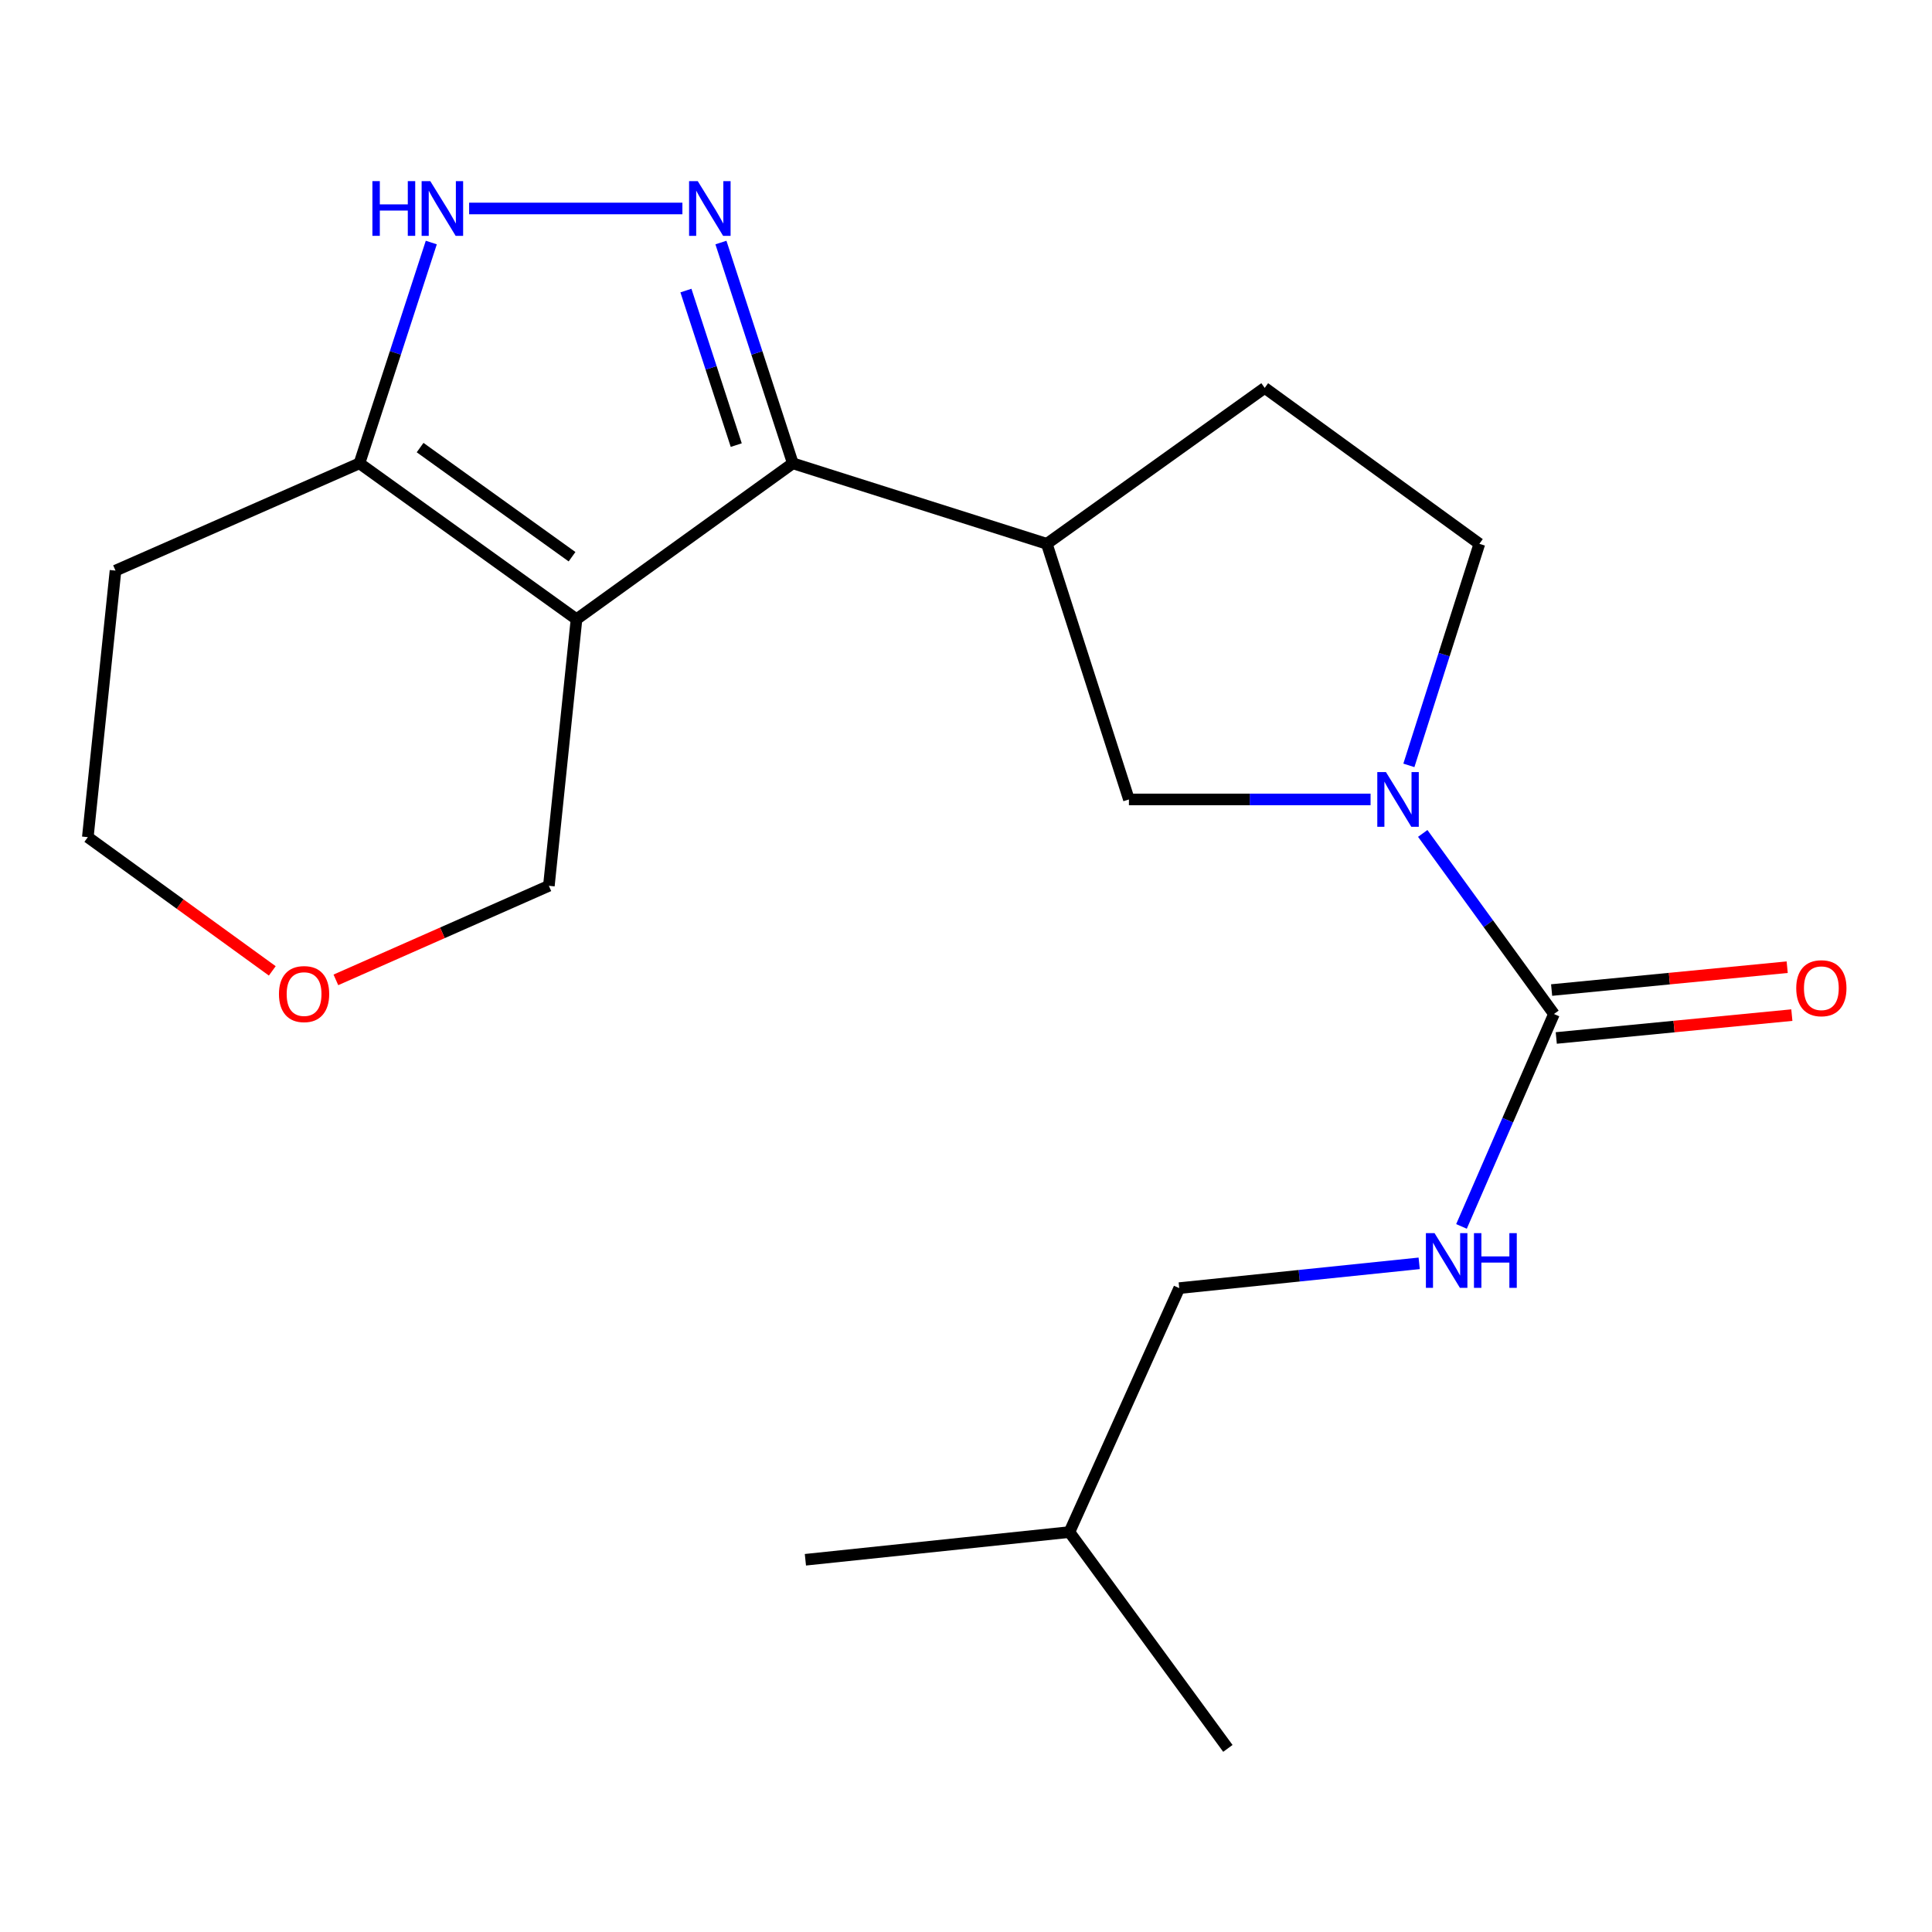 <?xml version='1.0' encoding='iso-8859-1'?>
<svg version='1.1' baseProfile='full'
              xmlns='http://www.w3.org/2000/svg'
                      xmlns:rdkit='http://www.rdkit.org/xml'
                      xmlns:xlink='http://www.w3.org/1999/xlink'
                  xml:space='preserve'
width='1000px' height='1000px' viewBox='0 0 1000 1000'>
<!-- END OF HEADER -->
<rect style='opacity:1.0;fill:#FFFFFF;stroke:none' width='1000' height='1000' x='0' y='0'> </rect>
<path class='bond-0' d='M 298.401,320.506 L 410.363,239.809' style='fill:none;fill-rule:evenodd;stroke:#000000;stroke-width:6px;stroke-linecap:butt;stroke-linejoin:miter;stroke-opacity:1' />
<path class='bond-5' d='M 298.401,320.506 L 186.051,239.809' style='fill:none;fill-rule:evenodd;stroke:#000000;stroke-width:6px;stroke-linecap:butt;stroke-linejoin:miter;stroke-opacity:1' />
<path class='bond-5' d='M 296.088,288.158 L 217.443,231.671' style='fill:none;fill-rule:evenodd;stroke:#000000;stroke-width:6px;stroke-linecap:butt;stroke-linejoin:miter;stroke-opacity:1' />
<path class='bond-12' d='M 298.401,320.506 L 284.097,458.485' style='fill:none;fill-rule:evenodd;stroke:#000000;stroke-width:6px;stroke-linecap:butt;stroke-linejoin:miter;stroke-opacity:1' />
<path class='bond-1' d='M 410.363,239.809 L 391.757,182.672' style='fill:none;fill-rule:evenodd;stroke:#000000;stroke-width:6px;stroke-linecap:butt;stroke-linejoin:miter;stroke-opacity:1' />
<path class='bond-1' d='M 391.757,182.672 L 373.151,125.536' style='fill:none;fill-rule:evenodd;stroke:#0000FF;stroke-width:6px;stroke-linecap:butt;stroke-linejoin:miter;stroke-opacity:1' />
<path class='bond-1' d='M 381.082,230.385 L 368.058,190.39' style='fill:none;fill-rule:evenodd;stroke:#000000;stroke-width:6px;stroke-linecap:butt;stroke-linejoin:miter;stroke-opacity:1' />
<path class='bond-1' d='M 368.058,190.39 L 355.034,150.394' style='fill:none;fill-rule:evenodd;stroke:#0000FF;stroke-width:6px;stroke-linecap:butt;stroke-linejoin:miter;stroke-opacity:1' />
<path class='bond-6' d='M 410.363,239.809 L 541.82,281.473' style='fill:none;fill-rule:evenodd;stroke:#000000;stroke-width:6px;stroke-linecap:butt;stroke-linejoin:miter;stroke-opacity:1' />
<path class='bond-20' d='M 353.21,107.908 L 242.821,107.908' style='fill:none;fill-rule:evenodd;stroke:#0000FF;stroke-width:6px;stroke-linecap:butt;stroke-linejoin:miter;stroke-opacity:1' />
<path class='bond-2' d='M 709.401,413.789 L 646.865,413.789' style='fill:none;fill-rule:evenodd;stroke:#0000FF;stroke-width:6px;stroke-linecap:butt;stroke-linejoin:miter;stroke-opacity:1' />
<path class='bond-2' d='M 646.865,413.789 L 584.329,413.789' style='fill:none;fill-rule:evenodd;stroke:#000000;stroke-width:6px;stroke-linecap:butt;stroke-linejoin:miter;stroke-opacity:1' />
<path class='bond-4' d='M 736.406,431.381 L 770.363,478.116' style='fill:none;fill-rule:evenodd;stroke:#0000FF;stroke-width:6px;stroke-linecap:butt;stroke-linejoin:miter;stroke-opacity:1' />
<path class='bond-4' d='M 770.363,478.116 L 804.321,524.851' style='fill:none;fill-rule:evenodd;stroke:#000000;stroke-width:6px;stroke-linecap:butt;stroke-linejoin:miter;stroke-opacity:1' />
<path class='bond-22' d='M 729.233,396.158 L 747.475,338.815' style='fill:none;fill-rule:evenodd;stroke:#0000FF;stroke-width:6px;stroke-linecap:butt;stroke-linejoin:miter;stroke-opacity:1' />
<path class='bond-22' d='M 747.475,338.815 L 765.717,281.473' style='fill:none;fill-rule:evenodd;stroke:#000000;stroke-width:6px;stroke-linecap:butt;stroke-linejoin:miter;stroke-opacity:1' />
<path class='bond-3' d='M 223.238,125.536 L 204.645,182.672' style='fill:none;fill-rule:evenodd;stroke:#0000FF;stroke-width:6px;stroke-linecap:butt;stroke-linejoin:miter;stroke-opacity:1' />
<path class='bond-3' d='M 204.645,182.672 L 186.051,239.809' style='fill:none;fill-rule:evenodd;stroke:#000000;stroke-width:6px;stroke-linecap:butt;stroke-linejoin:miter;stroke-opacity:1' />
<path class='bond-8' d='M 804.321,524.851 L 780.391,579.822' style='fill:none;fill-rule:evenodd;stroke:#000000;stroke-width:6px;stroke-linecap:butt;stroke-linejoin:miter;stroke-opacity:1' />
<path class='bond-8' d='M 780.391,579.822 L 756.461,634.793' style='fill:none;fill-rule:evenodd;stroke:#0000FF;stroke-width:6px;stroke-linecap:butt;stroke-linejoin:miter;stroke-opacity:1' />
<path class='bond-10' d='M 805.524,537.255 L 866.49,531.338' style='fill:none;fill-rule:evenodd;stroke:#000000;stroke-width:6px;stroke-linecap:butt;stroke-linejoin:miter;stroke-opacity:1' />
<path class='bond-10' d='M 866.49,531.338 L 927.456,525.422' style='fill:none;fill-rule:evenodd;stroke:#FF0000;stroke-width:6px;stroke-linecap:butt;stroke-linejoin:miter;stroke-opacity:1' />
<path class='bond-10' d='M 803.117,512.448 L 864.083,506.531' style='fill:none;fill-rule:evenodd;stroke:#000000;stroke-width:6px;stroke-linecap:butt;stroke-linejoin:miter;stroke-opacity:1' />
<path class='bond-10' d='M 864.083,506.531 L 925.049,500.615' style='fill:none;fill-rule:evenodd;stroke:#FF0000;stroke-width:6px;stroke-linecap:butt;stroke-linejoin:miter;stroke-opacity:1' />
<path class='bond-14' d='M 186.051,239.809 L 59.786,295.347' style='fill:none;fill-rule:evenodd;stroke:#000000;stroke-width:6px;stroke-linecap:butt;stroke-linejoin:miter;stroke-opacity:1' />
<path class='bond-7' d='M 541.82,281.473 L 584.329,413.789' style='fill:none;fill-rule:evenodd;stroke:#000000;stroke-width:6px;stroke-linecap:butt;stroke-linejoin:miter;stroke-opacity:1' />
<path class='bond-11' d='M 541.82,281.473 L 654.613,200.776' style='fill:none;fill-rule:evenodd;stroke:#000000;stroke-width:6px;stroke-linecap:butt;stroke-linejoin:miter;stroke-opacity:1' />
<path class='bond-15' d='M 734.564,653.901 L 672.469,660.318' style='fill:none;fill-rule:evenodd;stroke:#0000FF;stroke-width:6px;stroke-linecap:butt;stroke-linejoin:miter;stroke-opacity:1' />
<path class='bond-15' d='M 672.469,660.318 L 610.374,666.735' style='fill:none;fill-rule:evenodd;stroke:#000000;stroke-width:6px;stroke-linecap:butt;stroke-linejoin:miter;stroke-opacity:1' />
<path class='bond-9' d='M 765.717,281.473 L 654.613,200.776' style='fill:none;fill-rule:evenodd;stroke:#000000;stroke-width:6px;stroke-linecap:butt;stroke-linejoin:miter;stroke-opacity:1' />
<path class='bond-13' d='M 284.097,458.485 L 228.975,482.833' style='fill:none;fill-rule:evenodd;stroke:#000000;stroke-width:6px;stroke-linecap:butt;stroke-linejoin:miter;stroke-opacity:1' />
<path class='bond-13' d='M 228.975,482.833 L 173.852,507.181' style='fill:none;fill-rule:evenodd;stroke:#FF0000;stroke-width:6px;stroke-linecap:butt;stroke-linejoin:miter;stroke-opacity:1' />
<path class='bond-16' d='M 140.933,502.523 L 93.194,467.918' style='fill:none;fill-rule:evenodd;stroke:#FF0000;stroke-width:6px;stroke-linecap:butt;stroke-linejoin:miter;stroke-opacity:1' />
<path class='bond-16' d='M 93.194,467.918 L 45.455,433.312' style='fill:none;fill-rule:evenodd;stroke:#000000;stroke-width:6px;stroke-linecap:butt;stroke-linejoin:miter;stroke-opacity:1' />
<path class='bond-21' d='M 59.786,295.347 L 45.455,433.312' style='fill:none;fill-rule:evenodd;stroke:#000000;stroke-width:6px;stroke-linecap:butt;stroke-linejoin:miter;stroke-opacity:1' />
<path class='bond-17' d='M 610.374,666.735 L 553.535,793' style='fill:none;fill-rule:evenodd;stroke:#000000;stroke-width:6px;stroke-linecap:butt;stroke-linejoin:miter;stroke-opacity:1' />
<path class='bond-18' d='M 553.535,793 L 635.547,904.963' style='fill:none;fill-rule:evenodd;stroke:#000000;stroke-width:6px;stroke-linecap:butt;stroke-linejoin:miter;stroke-opacity:1' />
<path class='bond-19' d='M 553.535,793 L 416.87,807.332' style='fill:none;fill-rule:evenodd;stroke:#000000;stroke-width:6px;stroke-linecap:butt;stroke-linejoin:miter;stroke-opacity:1' />
<path  class='atom-2' d='M 361.151 93.748
L 370.431 108.748
Q 371.351 110.228, 372.831 112.908
Q 374.311 115.588, 374.391 115.748
L 374.391 93.748
L 378.151 93.748
L 378.151 122.068
L 374.271 122.068
L 364.311 105.668
Q 363.151 103.748, 361.911 101.548
Q 360.711 99.348, 360.351 98.668
L 360.351 122.068
L 356.671 122.068
L 356.671 93.748
L 361.151 93.748
' fill='#0000FF'/>
<path  class='atom-3' d='M 717.364 399.629
L 726.644 414.629
Q 727.564 416.109, 729.044 418.789
Q 730.524 421.469, 730.604 421.629
L 730.604 399.629
L 734.364 399.629
L 734.364 427.949
L 730.484 427.949
L 720.524 411.549
Q 719.364 409.629, 718.124 407.429
Q 716.924 405.229, 716.564 404.549
L 716.564 427.949
L 712.884 427.949
L 712.884 399.629
L 717.364 399.629
' fill='#0000FF'/>
<path  class='atom-4' d='M 192.755 93.748
L 196.595 93.748
L 196.595 105.788
L 211.075 105.788
L 211.075 93.748
L 214.915 93.748
L 214.915 122.068
L 211.075 122.068
L 211.075 108.988
L 196.595 108.988
L 196.595 122.068
L 192.755 122.068
L 192.755 93.748
' fill='#0000FF'/>
<path  class='atom-4' d='M 222.715 93.748
L 231.995 108.748
Q 232.915 110.228, 234.395 112.908
Q 235.875 115.588, 235.955 115.748
L 235.955 93.748
L 239.715 93.748
L 239.715 122.068
L 235.835 122.068
L 225.875 105.668
Q 224.715 103.748, 223.475 101.548
Q 222.275 99.348, 221.915 98.668
L 221.915 122.068
L 218.235 122.068
L 218.235 93.748
L 222.715 93.748
' fill='#0000FF'/>
<path  class='atom-9' d='M 742.523 638.272
L 751.803 653.272
Q 752.723 654.752, 754.203 657.432
Q 755.683 660.112, 755.763 660.272
L 755.763 638.272
L 759.523 638.272
L 759.523 666.592
L 755.643 666.592
L 745.683 650.192
Q 744.523 648.272, 743.283 646.072
Q 742.083 643.872, 741.723 643.192
L 741.723 666.592
L 738.043 666.592
L 738.043 638.272
L 742.523 638.272
' fill='#0000FF'/>
<path  class='atom-9' d='M 762.923 638.272
L 766.763 638.272
L 766.763 650.312
L 781.243 650.312
L 781.243 638.272
L 785.083 638.272
L 785.083 666.592
L 781.243 666.592
L 781.243 653.512
L 766.763 653.512
L 766.763 666.592
L 762.923 666.592
L 762.923 638.272
' fill='#0000FF'/>
<path  class='atom-11' d='M 929.729 511.5
Q 929.729 504.7, 933.089 500.9
Q 936.449 497.1, 942.729 497.1
Q 949.009 497.1, 952.369 500.9
Q 955.729 504.7, 955.729 511.5
Q 955.729 518.38, 952.329 522.3
Q 948.929 526.18, 942.729 526.18
Q 936.489 526.18, 933.089 522.3
Q 929.729 518.42, 929.729 511.5
M 942.729 522.98
Q 947.049 522.98, 949.369 520.1
Q 951.729 517.18, 951.729 511.5
Q 951.729 505.94, 949.369 503.14
Q 947.049 500.3, 942.729 500.3
Q 938.409 500.3, 936.049 503.1
Q 933.729 505.9, 933.729 511.5
Q 933.729 517.22, 936.049 520.1
Q 938.409 522.98, 942.729 522.98
' fill='#FF0000'/>
<path  class='atom-14' d='M 144.389 514.532
Q 144.389 507.732, 147.749 503.932
Q 151.109 500.132, 157.389 500.132
Q 163.669 500.132, 167.029 503.932
Q 170.389 507.732, 170.389 514.532
Q 170.389 521.412, 166.989 525.332
Q 163.589 529.212, 157.389 529.212
Q 151.149 529.212, 147.749 525.332
Q 144.389 521.452, 144.389 514.532
M 157.389 526.012
Q 161.709 526.012, 164.029 523.132
Q 166.389 520.212, 166.389 514.532
Q 166.389 508.972, 164.029 506.172
Q 161.709 503.332, 157.389 503.332
Q 153.069 503.332, 150.709 506.132
Q 148.389 508.932, 148.389 514.532
Q 148.389 520.252, 150.709 523.132
Q 153.069 526.012, 157.389 526.012
' fill='#FF0000'/>
</svg>
